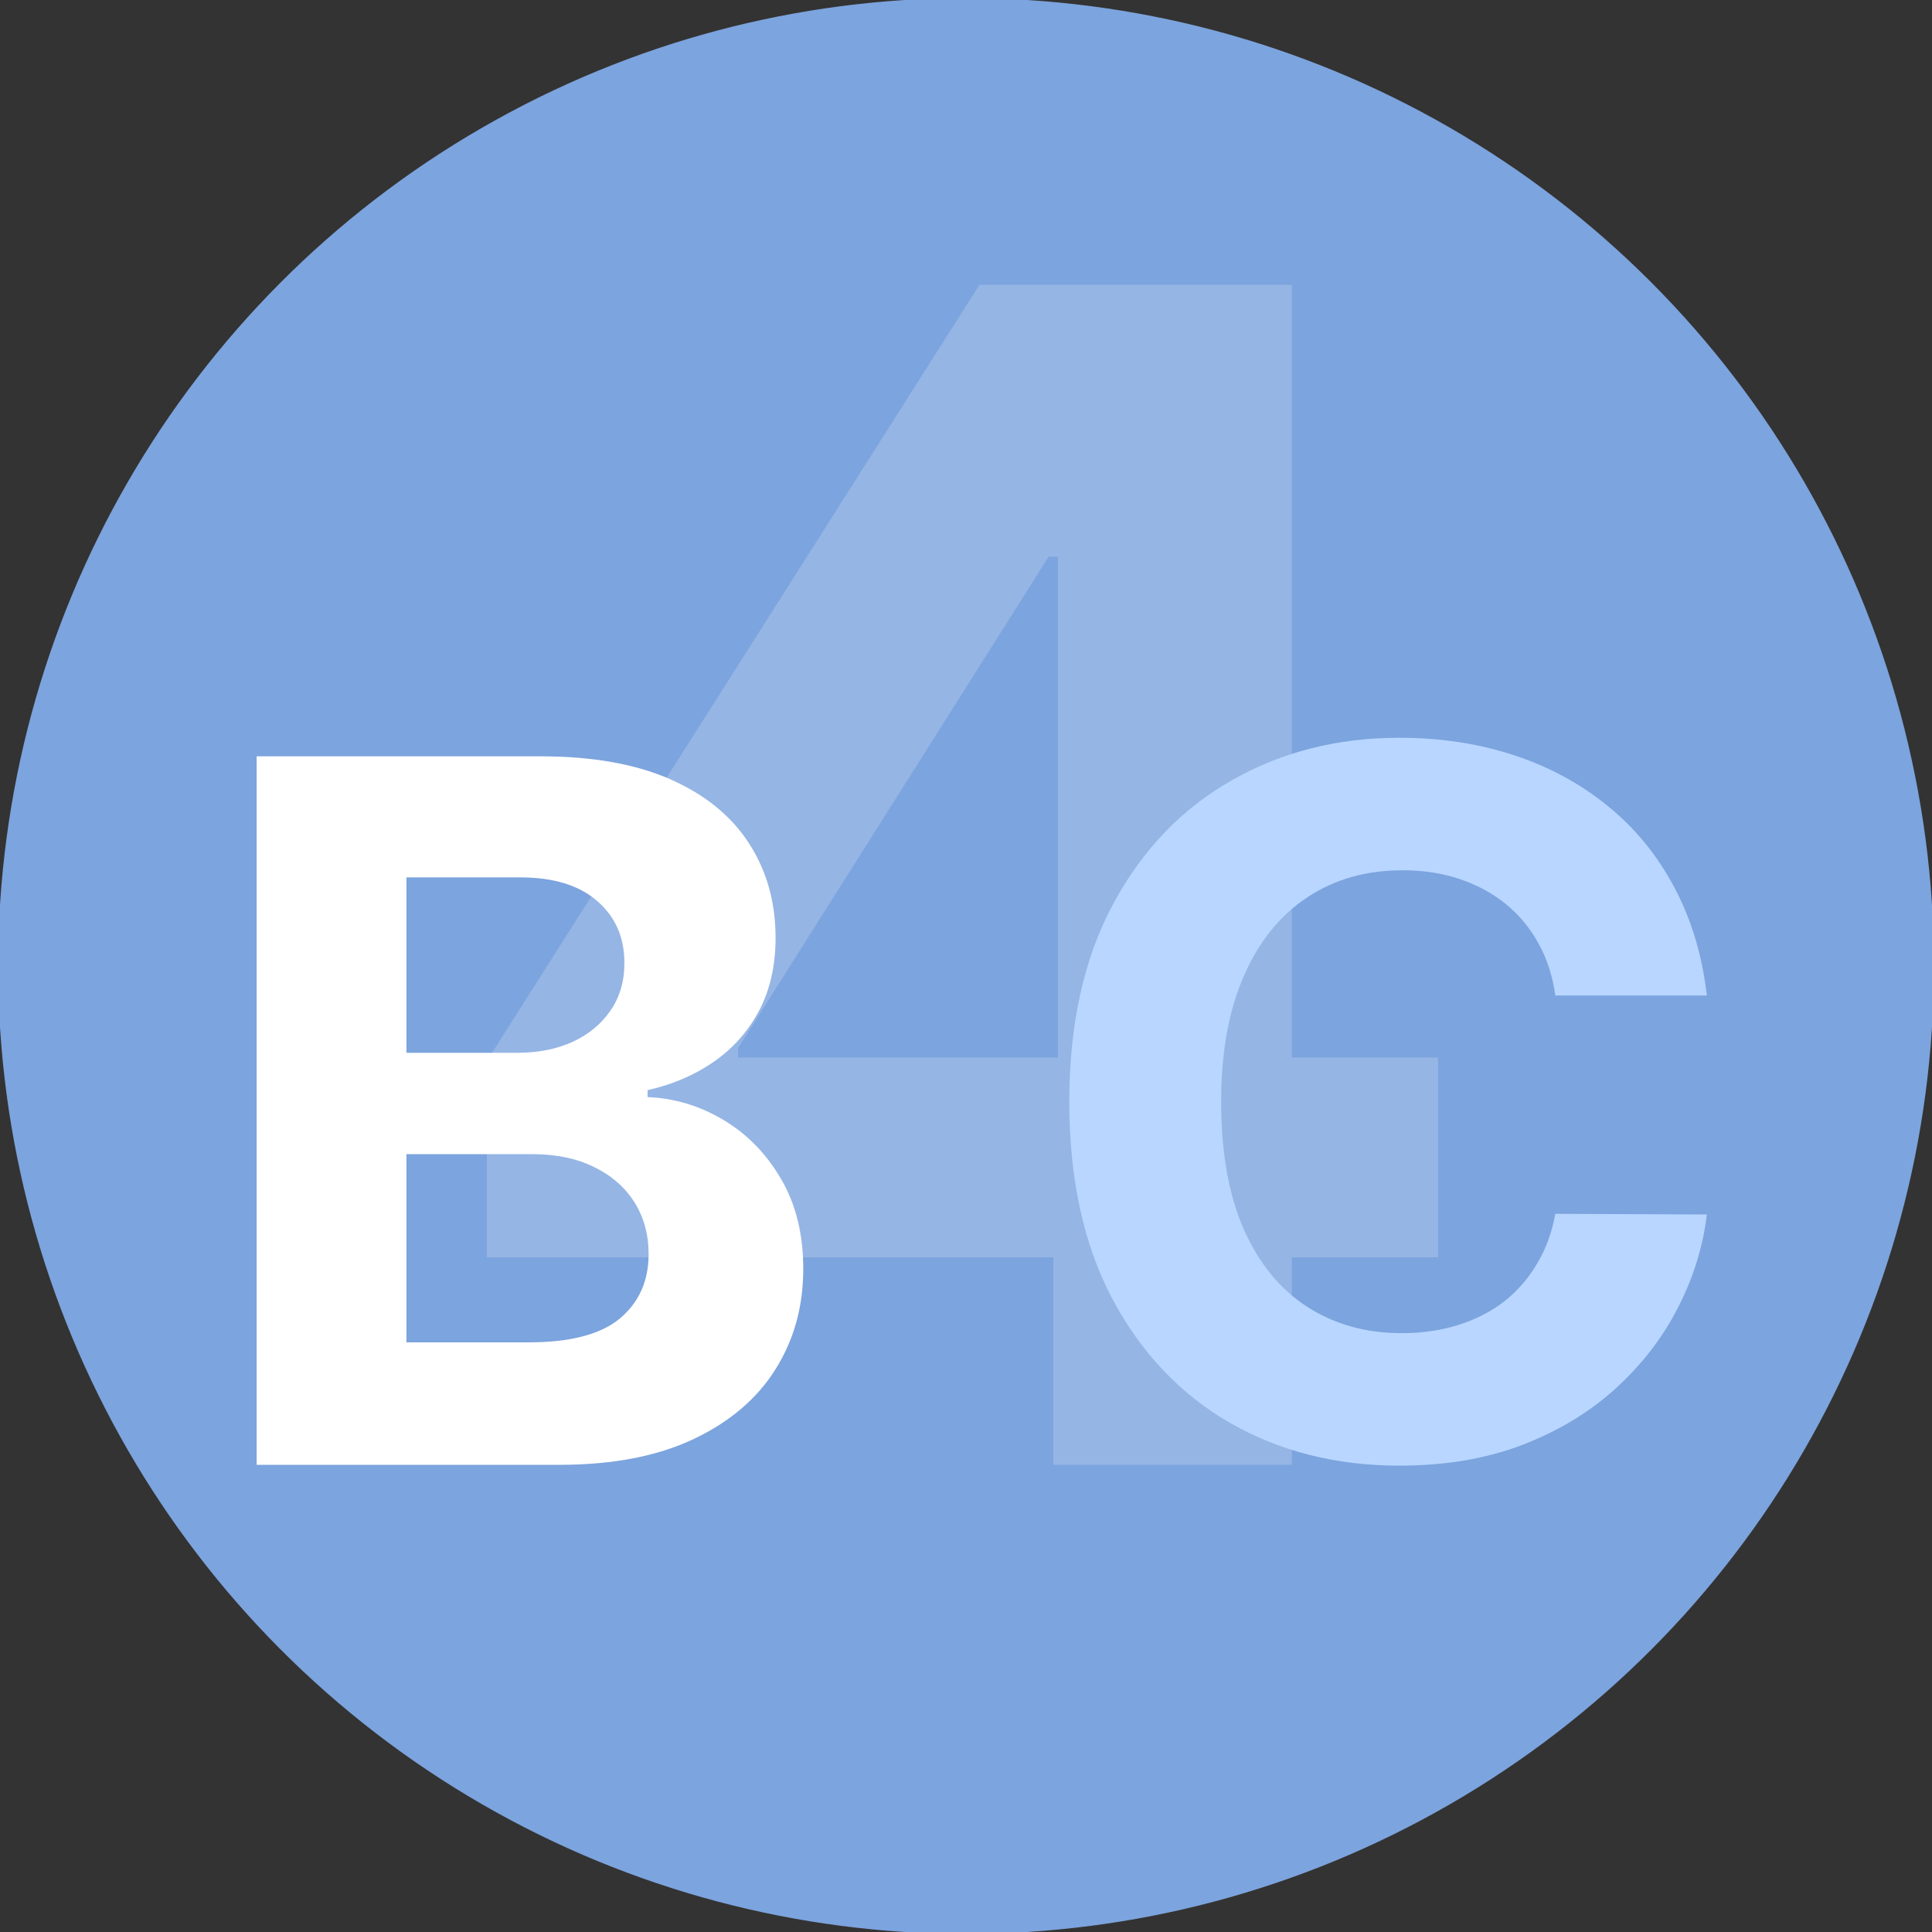 <?xml version="1.0" encoding="UTF-8"?>
<svg xmlns="http://www.w3.org/2000/svg" xml:space="preserve" width="100mm" height="100mm" version="1.1" shape-rendering="geometricPrecision" text-rendering="geometricPrecision" image-rendering="optimizeQuality" fill-rule="evenodd" clip-rule="evenodd"
viewBox="0 0 10000 10000"
 xmlns:xlink="http://www.w3.org/1999/xlink"
 xmlns:xodm="http://www.corel.com/coreldraw/odm/2003">
 <rect x="0" y="0" width="10000" height="10000" fill="#333333" stroke="none"/>
 <g id="Capa_x0020_1">
  <g id="_3181613695296">
   <circle fill="#7CA4DE" stroke="#7CA4DE" stroke-width="20" stroke-miterlimit="22.926" cx="5000" cy="5000" r="5000"/>
   <g>
    <path fill="#95B5E4" fill-rule="nonzero" d="M2519.92 6508.25l0 -1017.01 2549.97 -4017.32 876.83 0 0 1407.7 -518.95 0 -1607.52 2544 0 47.72 3623.65 0 0 1034.91 -4923.98 0zm2931.72 1073.67l0 -1383.85 23.86 -450.35 0 -4273.8 1210.87 0 0 6108 -1234.73 0z" fillOpacity="0.2"/>
    <path fill="white" fill-rule="nonzero" d="M1328.38 7581.92l0 -3667.29 1468.35 0c269.8,0 494.83,40 675.09,119.96 180.24,80 315.75,191.03 406.48,333.09 90.73,140.84 136.1,303.21 136.1,487.06 0,143.25 -28.66,269.18 -85.95,377.83 -57.31,107.42 -136.11,195.78 -236.39,265 -99.08,68.05 -212.49,116.41 -340.21,145.06l0 35.81c139.66,5.98 270.37,45.35 392.15,118.17 122.95,72.83 222.63,174.91 299.05,306.22 76.39,130.13 114.6,285.32 114.6,465.56 0,194.6 -48.37,368.3 -145.04,521.1 -95.51,151.6 -236.98,271.59 -424.4,359.93 -187.42,88.33 -418.42,132.5 -692.99,132.5l-1566.84 0zm775.37 -633.9l632.1 0c216.08,0 373.66,-41.18 472.74,-123.55 99.07,-83.57 148.62,-194.58 148.62,-333.07 0,-101.46 -24.48,-191 -73.41,-268.6 -48.95,-77.59 -118.78,-138.49 -209.52,-182.65 -89.53,-44.18 -196.37,-66.25 -320.52,-66.25l-650.01 0 0 974.12zm0 -1498.79l574.8 0c106.25,0 200.55,-18.5 282.93,-55.52 83.56,-38.18 149.22,-91.9 196.97,-161.14 48.94,-69.25 73.41,-152.22 73.41,-248.91 0,-132.52 -47.15,-239.35 -141.45,-320.54 -93.12,-81.15 -225.63,-121.75 -397.53,-121.75l-589.13 0 0 907.86z" fillOpacity="0.8"/>
    <path fill="#B8D6FF" fill-rule="nonzero" d="M8834.8 5152.7l-784.31 0c-14.33,-101.47 -43.58,-191.61 -87.75,-270.38 -44.16,-80 -100.87,-148.05 -170.11,-204.16 -69.22,-56.09 -149.21,-99.06 -239.94,-128.93 -89.55,-29.84 -186.82,-44.76 -291.88,-44.76 -189.81,0 -355.16,47.17 -496.01,141.46 -140.86,93.13 -250.1,229.21 -327.7,408.28 -77.6,177.87 -116.38,393.94 -116.38,648.22 0,261.44 38.78,481.1 116.38,658.97 78.78,177.87 188.62,312.18 329.49,402.89 140.87,90.73 303.81,136.11 488.85,136.11 103.85,0 199.96,-13.73 288.3,-41.19 89.53,-27.46 168.92,-67.45 238.16,-119.99 69.22,-53.7 126.53,-118.77 171.9,-195.16 46.56,-76.43 78.78,-163.57 96.69,-261.46l784.31 3.6c-20.28,168.3 -71.03,330.67 -152.19,487.06 -79.99,155.2 -188.04,294.25 -324.12,417.22 -134.91,121.76 -296.06,218.45 -483.49,290.09 -186.22,70.43 -396.93,105.63 -632.1,105.63 -327.09,0 -619.56,-74 -877.42,-222.03 -256.66,-148.02 -459.6,-362.31 -608.84,-642.85 -148.02,-280.52 -222.03,-620.16 -222.03,-1018.89 0,-399.91 75.21,-740.15 225.63,-1020.67 150.4,-280.55 354.54,-494.24 612.39,-641.07 257.86,-148.02 547.97,-222.05 870.27,-222.05 212.5,0 409.48,29.87 590.92,89.55 182.65,59.68 344.4,146.83 485.27,261.43 140.87,113.42 255.48,252.5 343.81,417.22 89.52,164.75 146.83,353.37 171.9,565.86z"/>
   </g>
  </g>
 </g>
</svg>
